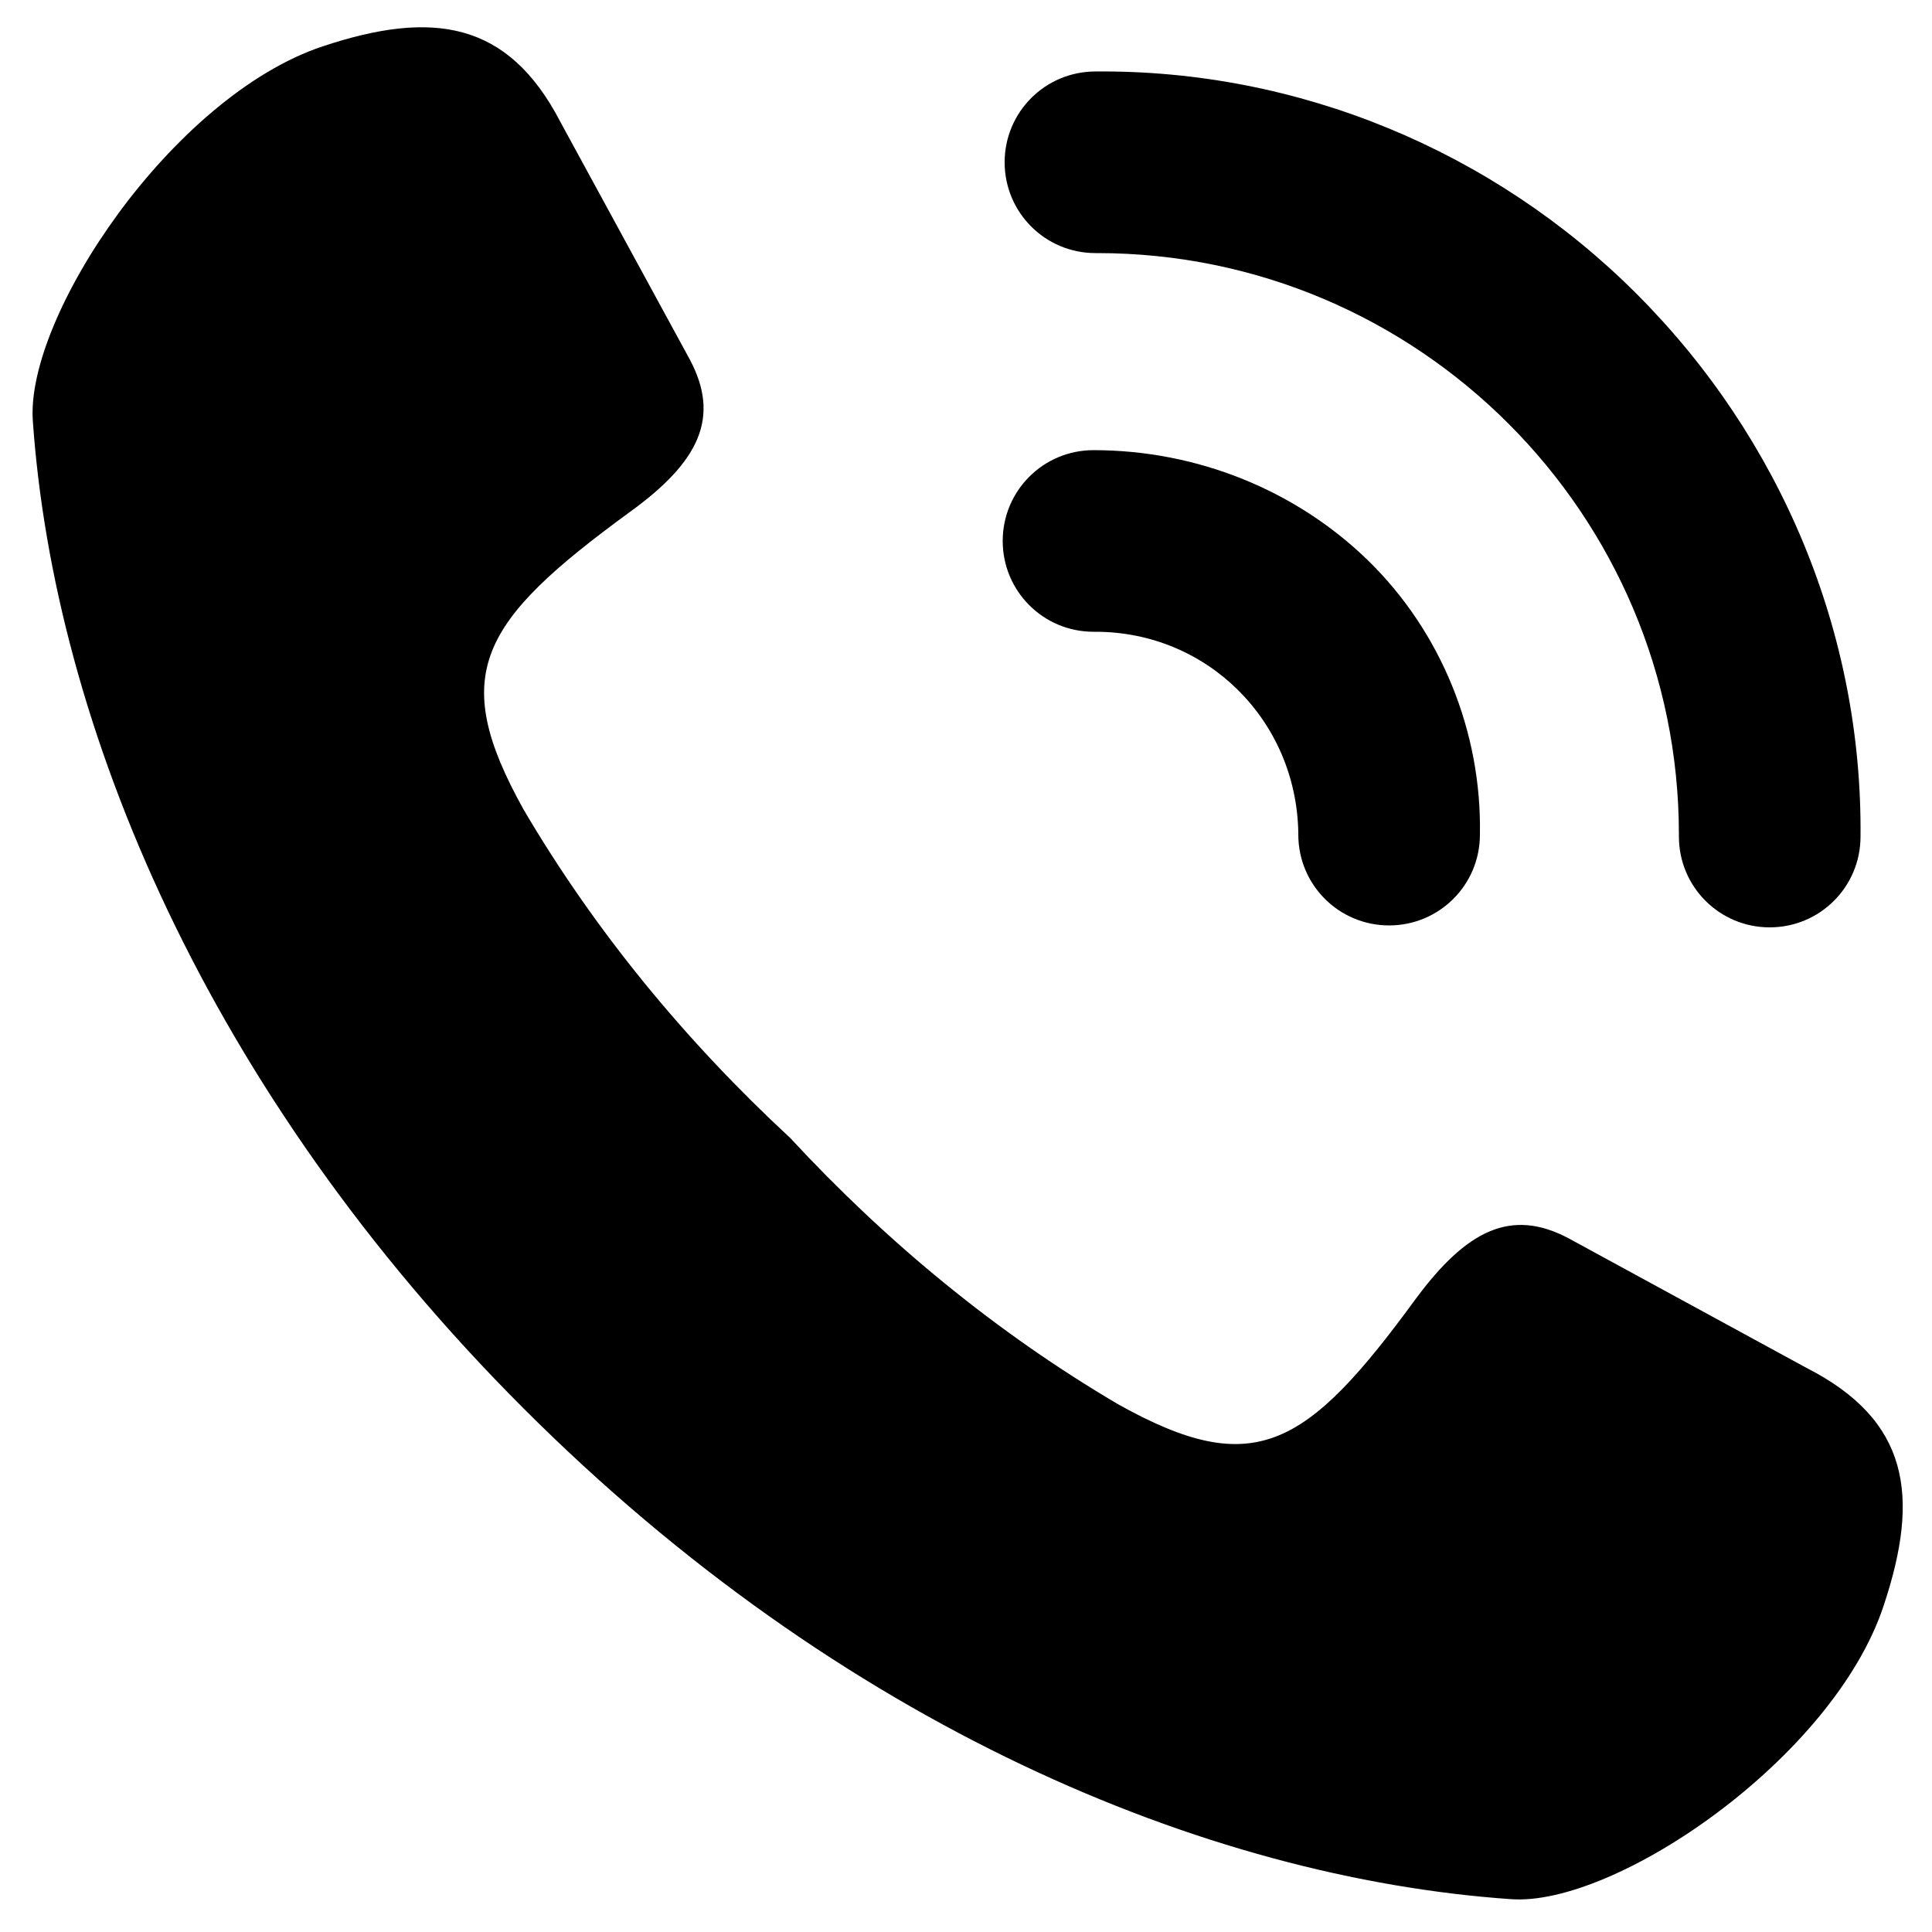 <?xml version="1.0" encoding="utf-8"?>
<!-- Generator: Adobe Illustrator 27.2.0, SVG Export Plug-In . SVG Version: 6.00 Build 0)  -->
<svg version="1.1" id="Layer_1" xmlns="http://www.w3.org/2000/svg" xmlns:xlink="http://www.w3.org/1999/xlink" x="0px" y="0px"
	 viewBox="0 0 100 100" style="enable-background:new 0 0 100 100;" xml:space="preserve">
<style type="text/css">
	.st0{clip-path:url(#SVGID_00000079475458836391032920000008952107479242475680_);}
</style>
<g>
	<defs>
		<rect id="SVGID_1_" x="1.7" y="1.4" width="96.8" height="96.9"/>
	</defs>
	<clipPath id="SVGID_00000074408688988103585670000009353855971823879310_">
		<use xlink:href="#SVGID_1_"  style="overflow:visible;"/>
	</clipPath>
	<g id="Group_395-2" style="clip-path:url(#SVGID_00000074408688988103585670000009353855971823879310_);">
		<path id="Path_925" d="M93.5,70.8l-12.3-6.7c-3-1.6-5.3-0.4-7.9,3.1c-5.7,7.8-8.4,9.4-15.4,5.5c-6.3-3.7-12-8.4-17-13.8
			c-5.4-5-10.1-10.7-13.8-17c-3.9-7-2.3-9.7,5.5-15.4c3.6-2.6,4.7-4.9,3.1-7.9L29,6.3c-2.7-5.2-6.6-5.8-12.3-3.9
			C8.9,5,1.3,16.4,1.7,21.8c1.1,15.7,9,34.7,25.4,51.1s35.3,24.3,51.1,25.4c5.4,0.4,16.7-7.3,19.3-15.2
			C99.4,77.4,98.8,73.5,93.5,70.8"/>
		<path id="Path_926" d="M56.6,23.3c-2.6,0-4.7,2.1-4.7,4.7c0,2.6,2.1,4.7,4.7,4.7h0.1c5.8,0,10.4,4.6,10.5,10.4c0,0,0,0.1,0,0.1
			c0,2.6,2.1,4.7,4.7,4.7h0c2.6,0,4.7-2.1,4.7-4.7c0.1-5.3-2-10.5-5.8-14.2C67.1,25.4,62,23.3,56.6,23.3 M84.7,15.2
			C77.3,7.8,67.2,3.6,56.7,3.7c-2.6,0-4.7,2.1-4.7,4.7c0,2.6,2.1,4.7,4.7,4.7l0,0c0,0,0.1,0,0.1,0c16.6,0,30.1,13.5,30.1,30.1
			c0,0,0,0.1,0,0.1c0,2.6,2.1,4.7,4.7,4.7c0,0,0,0,0,0h0c2.6,0,4.7-2.1,4.7-4.7C96.4,32.8,92.2,22.7,84.7,15.2"/>
	</g>
</g>
</svg>
